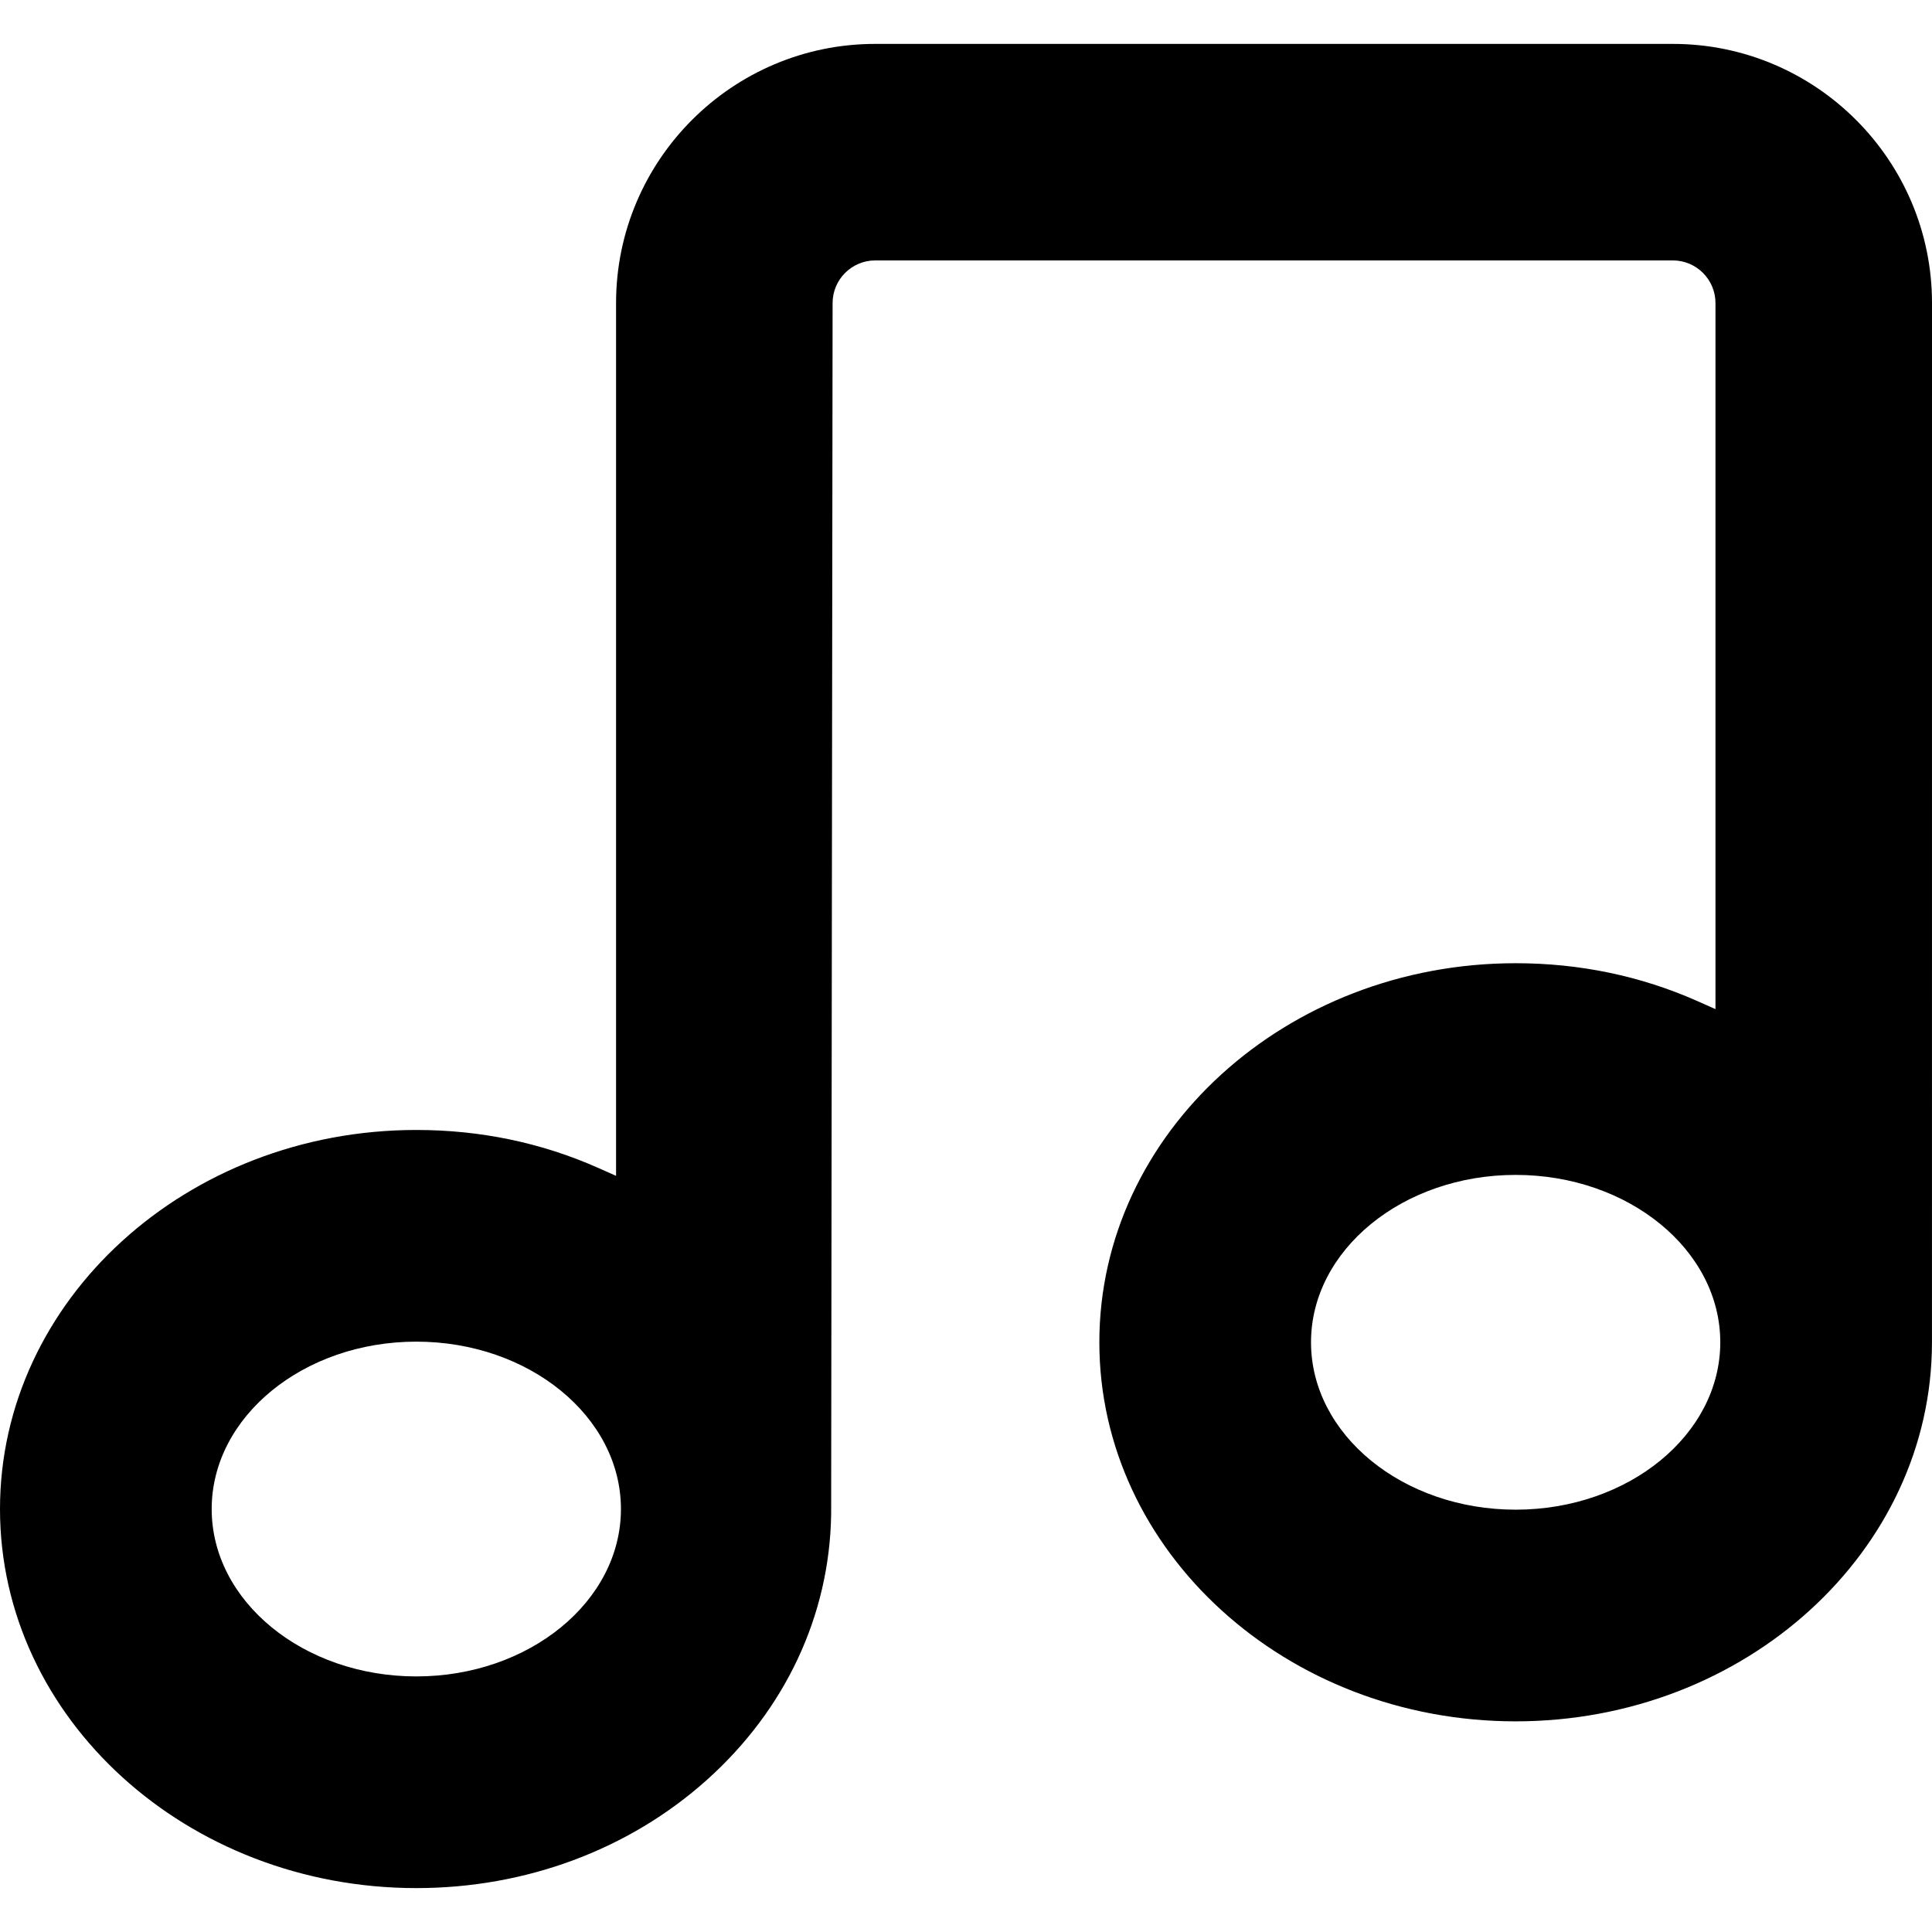 <?xml version="1.0" encoding="iso-8859-1"?>
<!-- Uploaded to: SVG Repo, www.svgrepo.com, Generator: SVG Repo Mixer Tools -->
<!DOCTYPE svg PUBLIC "-//W3C//DTD SVG 1.1//EN" "http://www.w3.org/Graphics/SVG/1.1/DTD/svg11.dtd">
<svg fill="#000000" height="800px" width="800px" version="1.1" id="Capa_1" xmlns="http://www.w3.org/2000/svg" xmlns:xlink="http://www.w3.org/1999/xlink" 
	 viewBox="0 0 390 390" xml:space="preserve">
<path d="M390,61.175c0-28.845-23.467-52.313-52.313-52.313H176.675c-28.847,0-52.314,23.468-52.314,52.313v176.184l-3.655-1.622
	c-11.416-5.068-23.753-7.638-36.669-7.638C37.699,228.099,0,262.426,0,304.618c0,42.193,37.699,76.52,84.037,76.52
	c22.079,0,42.892-7.74,58.605-21.795c15.873-14.195,24.799-33.215,25.135-53.556l0.003-0.81l0.291-243.805
	c0-4.742,3.86-8.602,8.605-8.602h161.012c4.744,0,8.604,3.86,8.604,8.604v142.532l-3.655-1.624
	c-11.42-5.072-23.762-7.644-36.682-7.644c-46.338,0-84.037,34.327-84.037,76.52c0,42.192,37.699,76.519,84.037,76.519
	c46.339,0,84.038-34.327,84.038-76.519L390,61.175z M84.037,338.407c-22.776,0-41.306-15.158-41.306-33.789
	c0-18.631,18.53-33.789,41.306-33.789c22.777,0,41.308,15.158,41.308,33.789C125.344,323.25,106.814,338.407,84.037,338.407z
	 M305.954,304.748c-22.777,0-41.307-15.157-41.307-33.788c0-18.632,18.53-33.79,41.307-33.79c22.777,0,41.308,15.158,41.308,33.79
	C347.262,289.591,328.731,304.748,305.954,304.748z"/>
</svg>